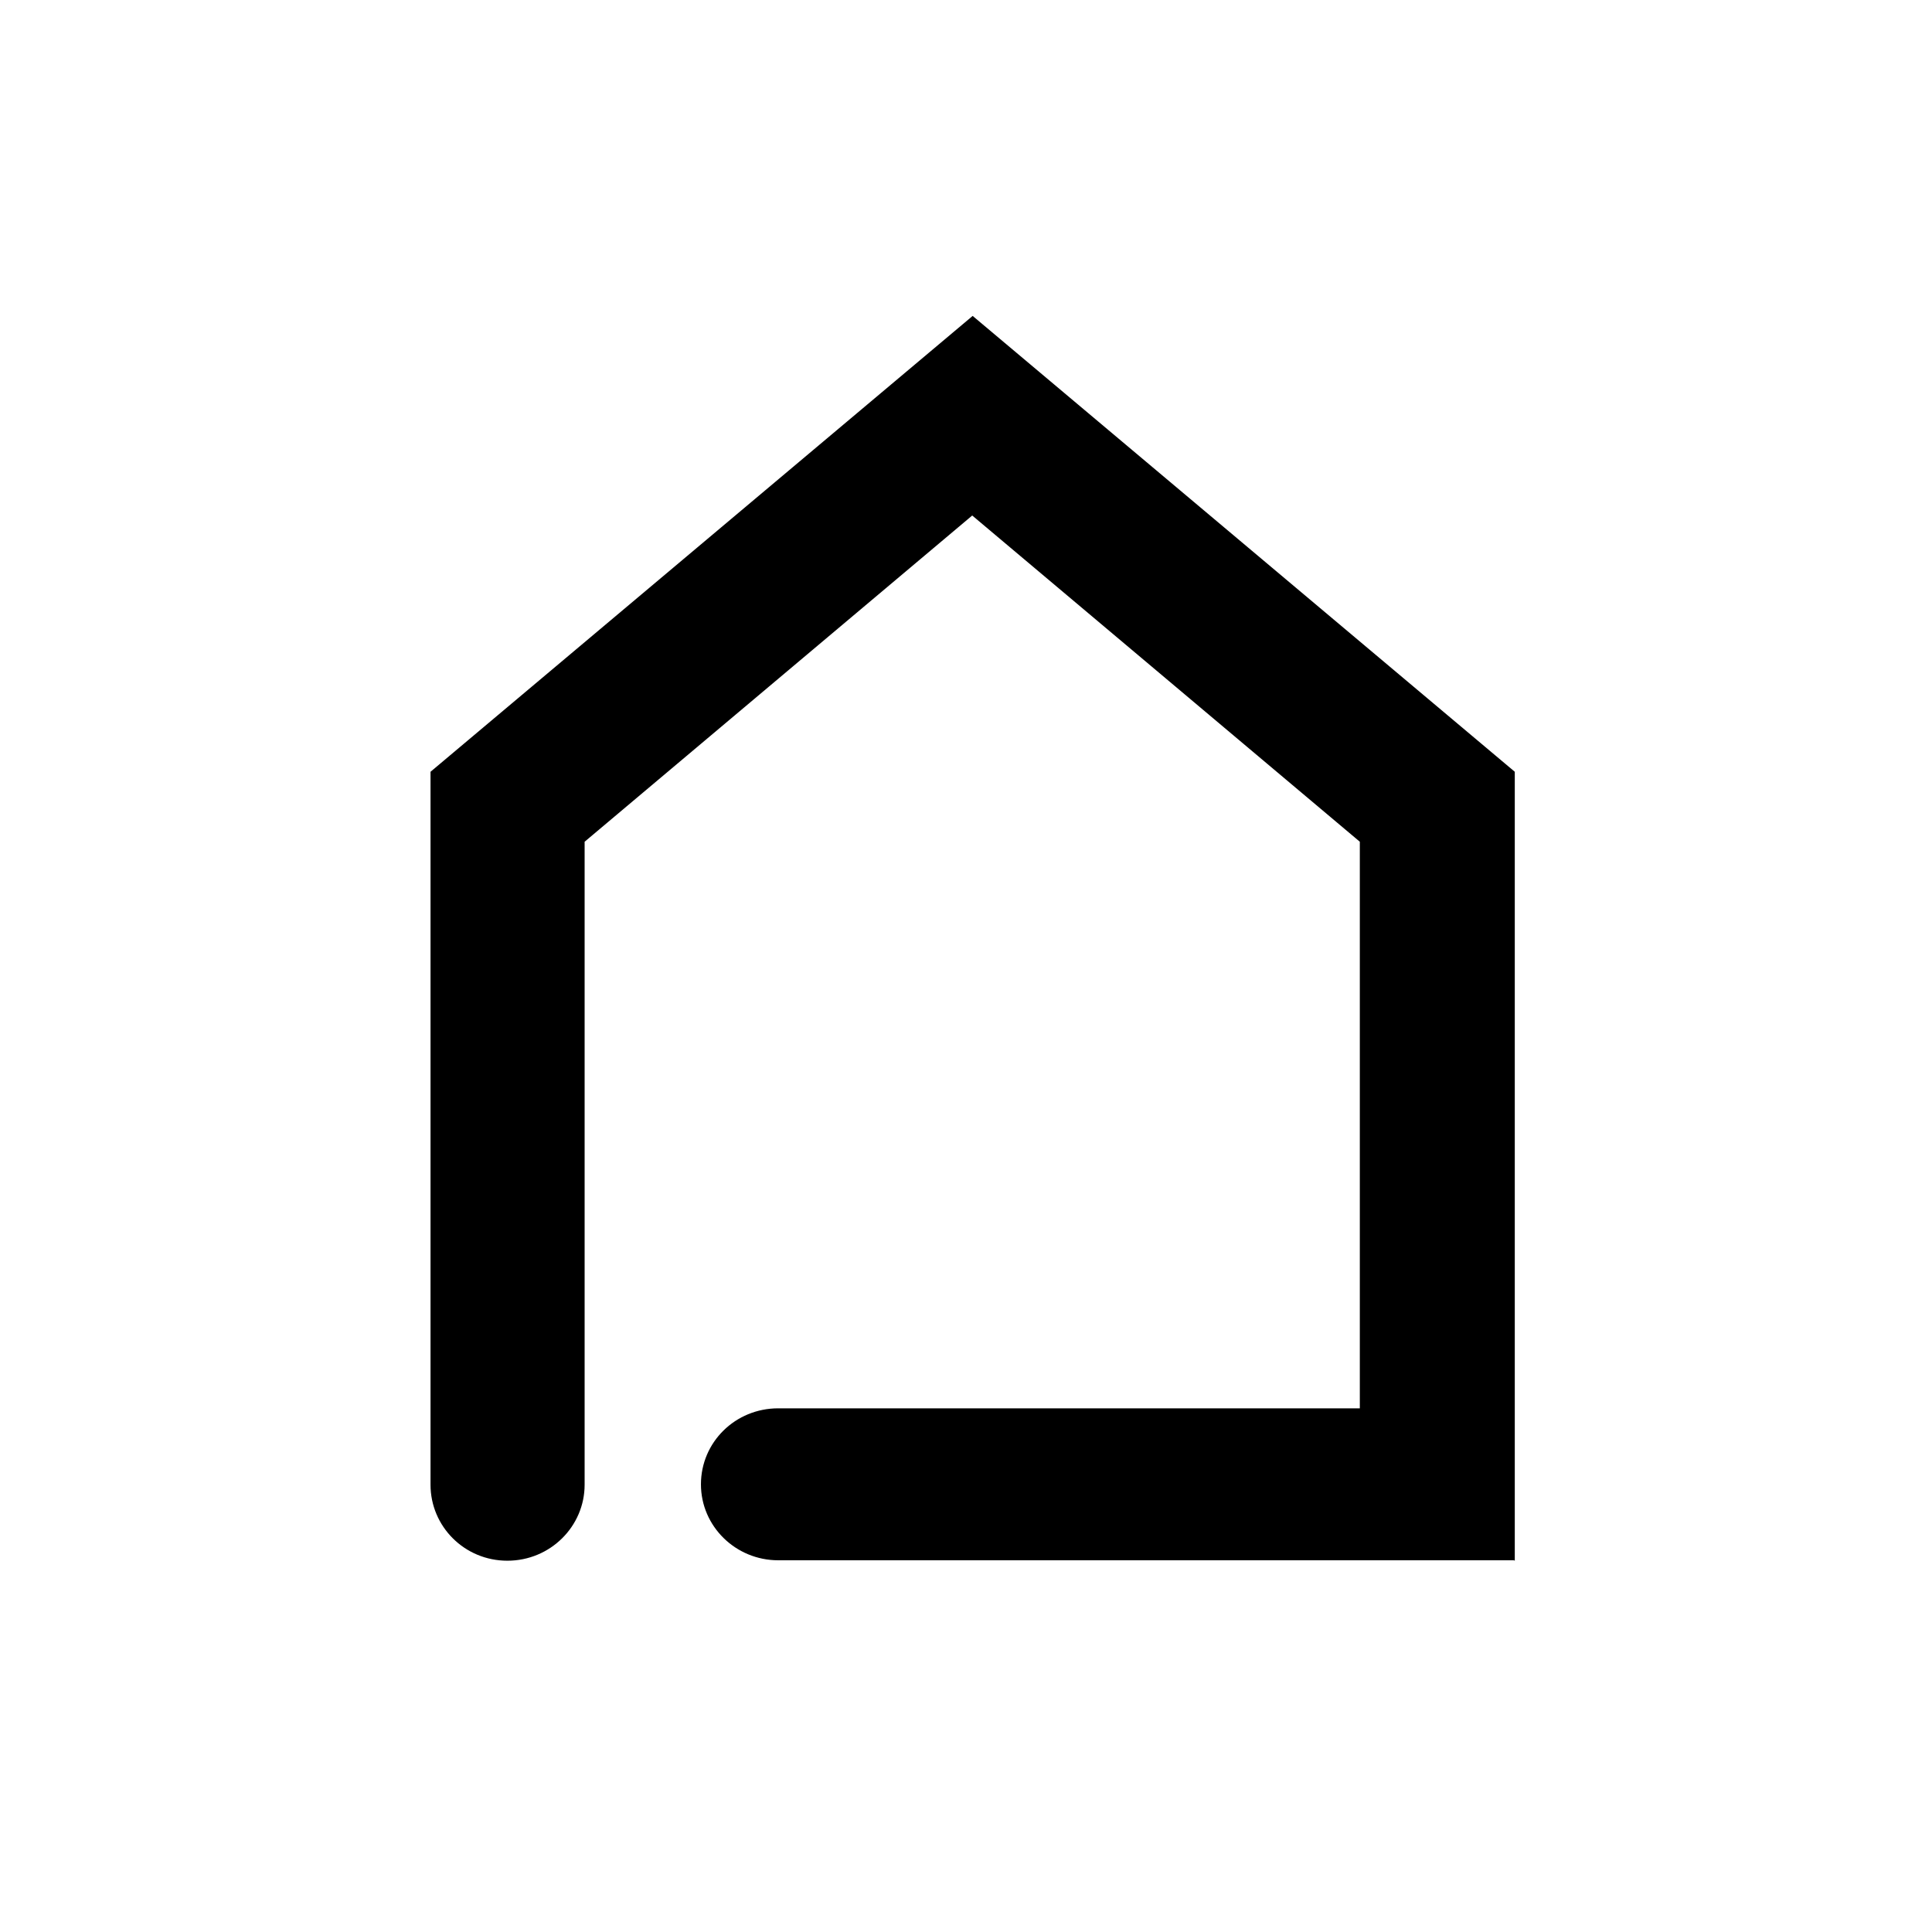 <svg viewBox="0 0 45.01 45.01" xmlns="http://www.w3.org/2000/svg" data-name="Layer 1" id="Layer_1">
  <path d="M35.27,36.35h-17.14c-.99,0-1.8-.79-1.8-1.77s.8-1.77,1.8-1.77h13.55v-13.2l-9.03-7.6-9.03,7.6v14.98c0,.97-.8,1.77-1.8,1.77s-1.79-.8-1.79-1.77v-16.61l12.63-10.62,12.63,10.62v18.38Z"></path>
</svg>